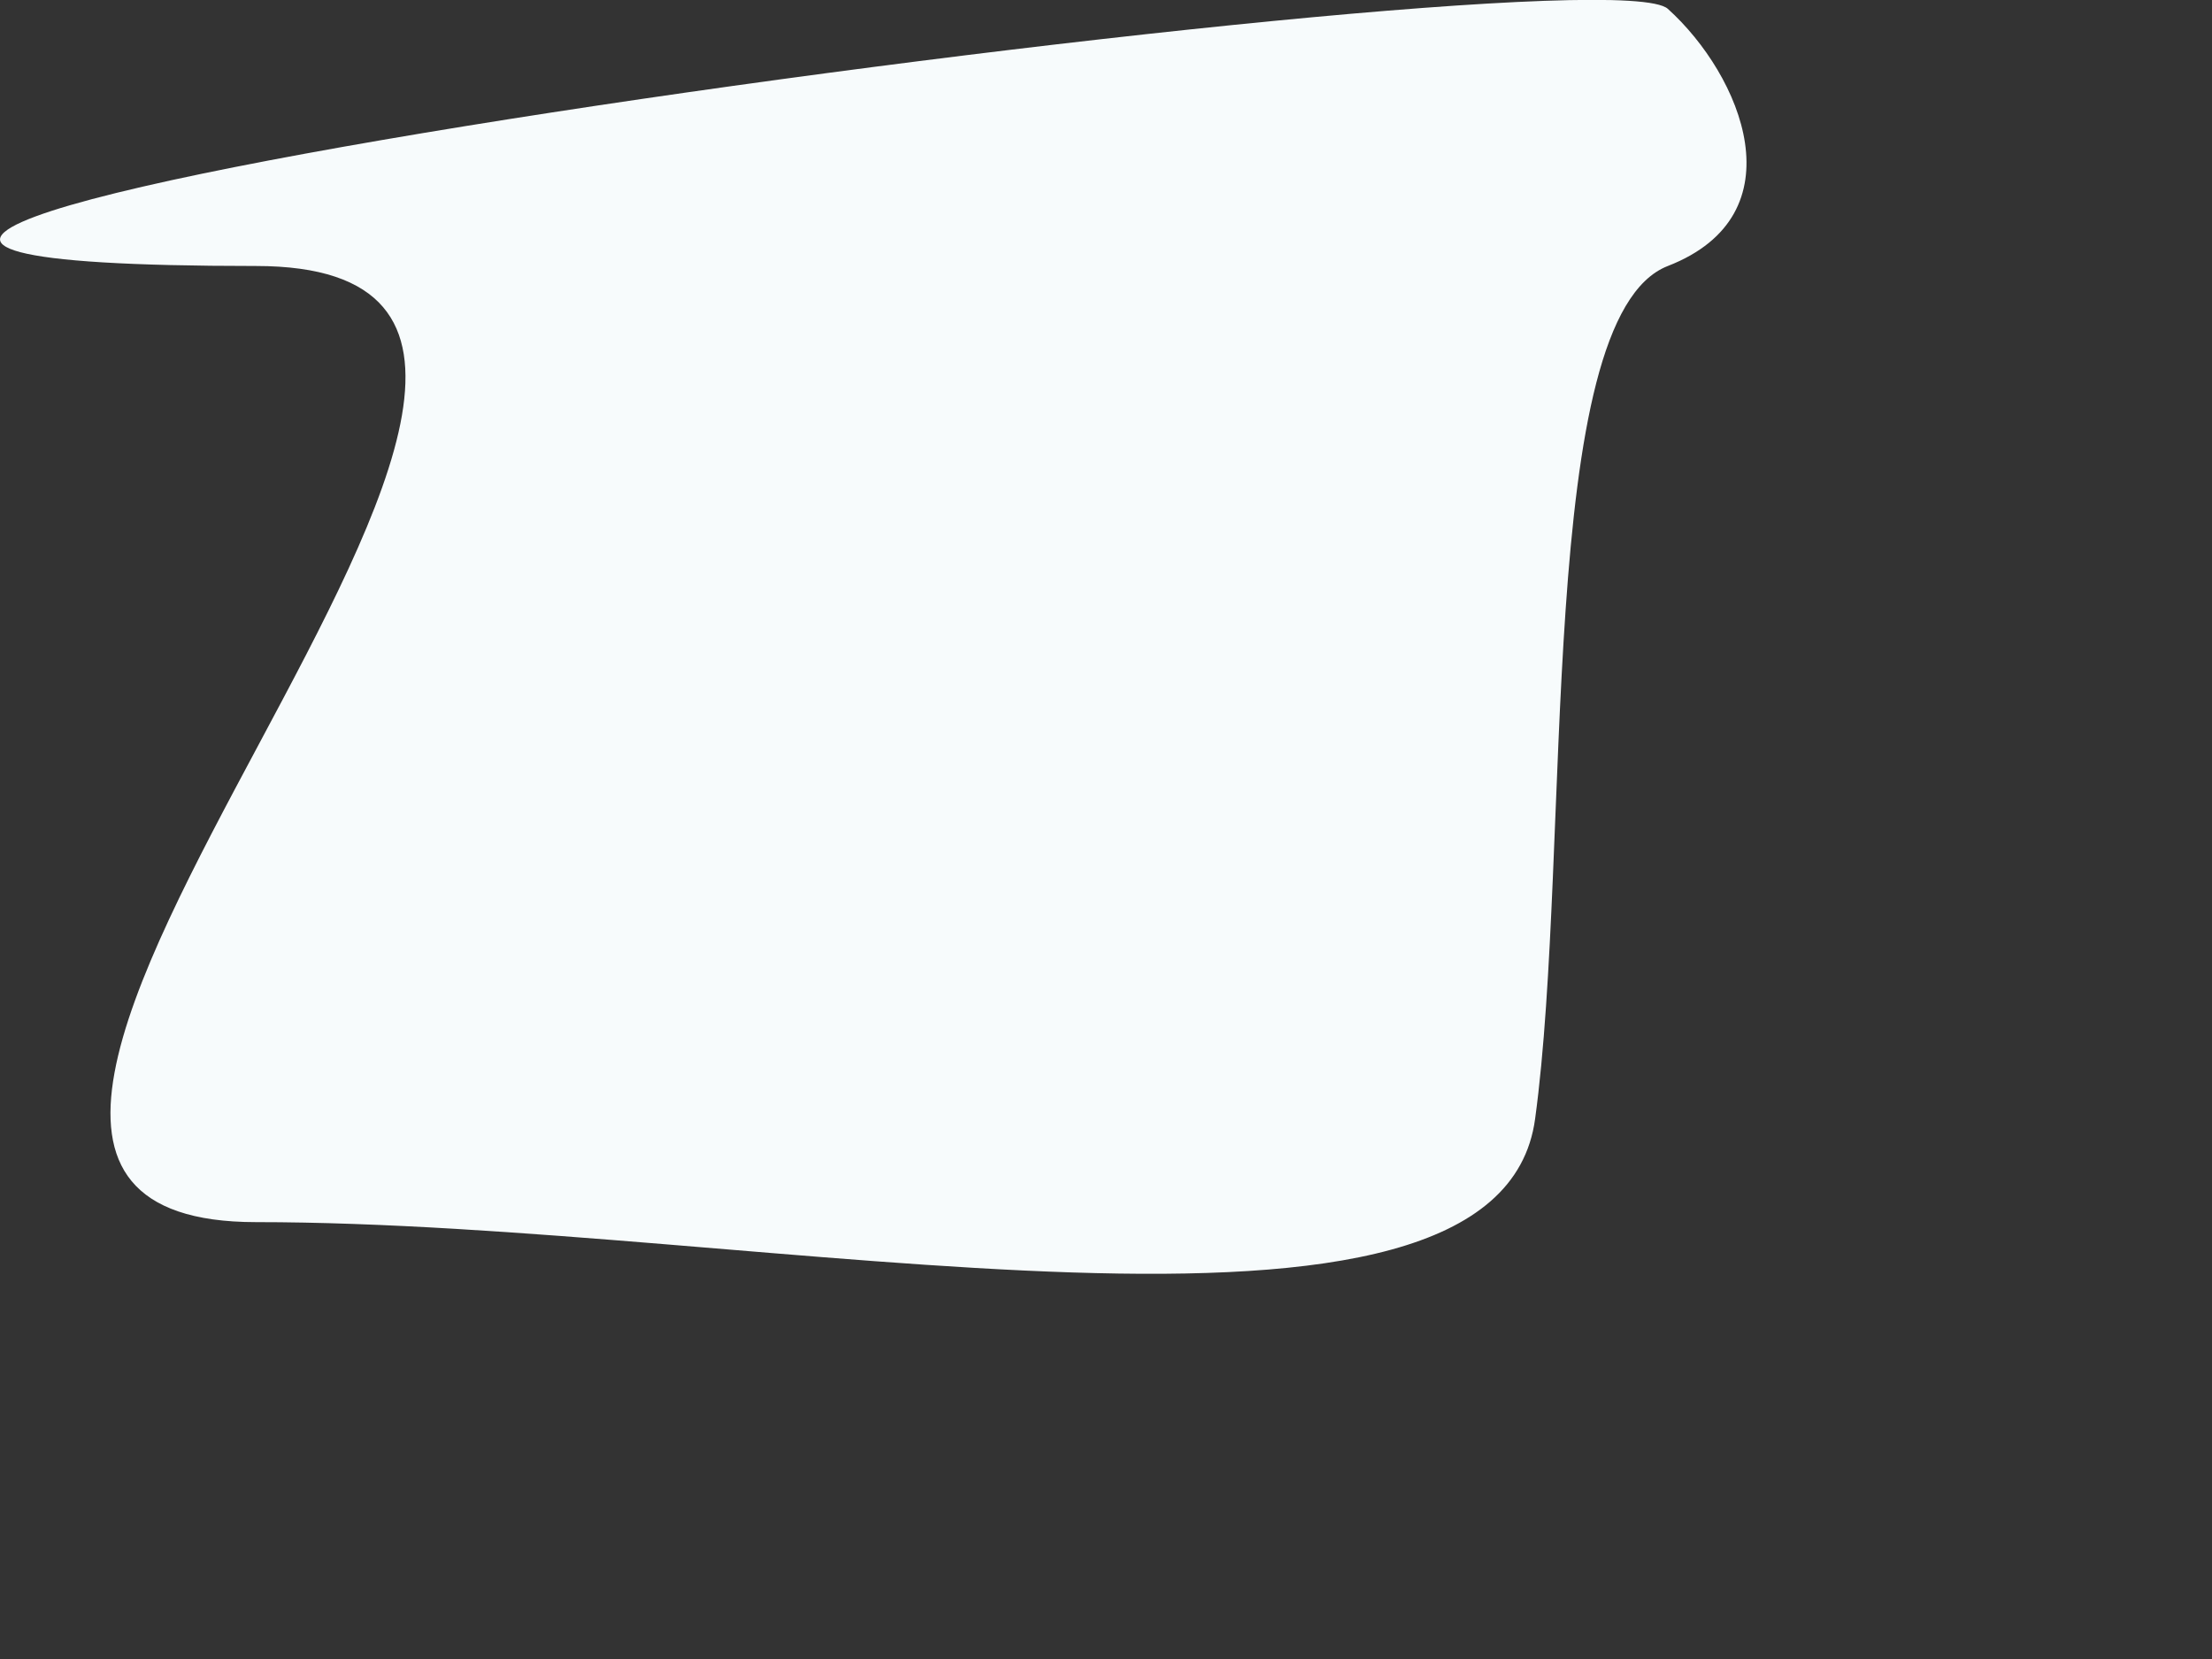 <?xml version="1.0" encoding="utf-8"?>
<svg xmlns="http://www.w3.org/2000/svg" fill="none" height="100%" overflow="visible" preserveAspectRatio="none" style="display: block;" viewBox="0 0 4 3" width="100%">
<rect x="0" y="0" width="4" height="3" fill="#333333" stroke="none"/>
<path d="M0.463 0.481C1.394 0.481 -0.454 2.21 0.463 2.21C1.381 2.21 2.71 2.515 2.776 2.023C2.843 1.532 2.776 0.574 3.016 0.481C3.255 0.388 3.149 0.136 3.016 0.016C2.883 -0.104 -1.384 0.481 0.463 0.481Z" fill="#F7FBFC" id="Vector"/>
</svg>